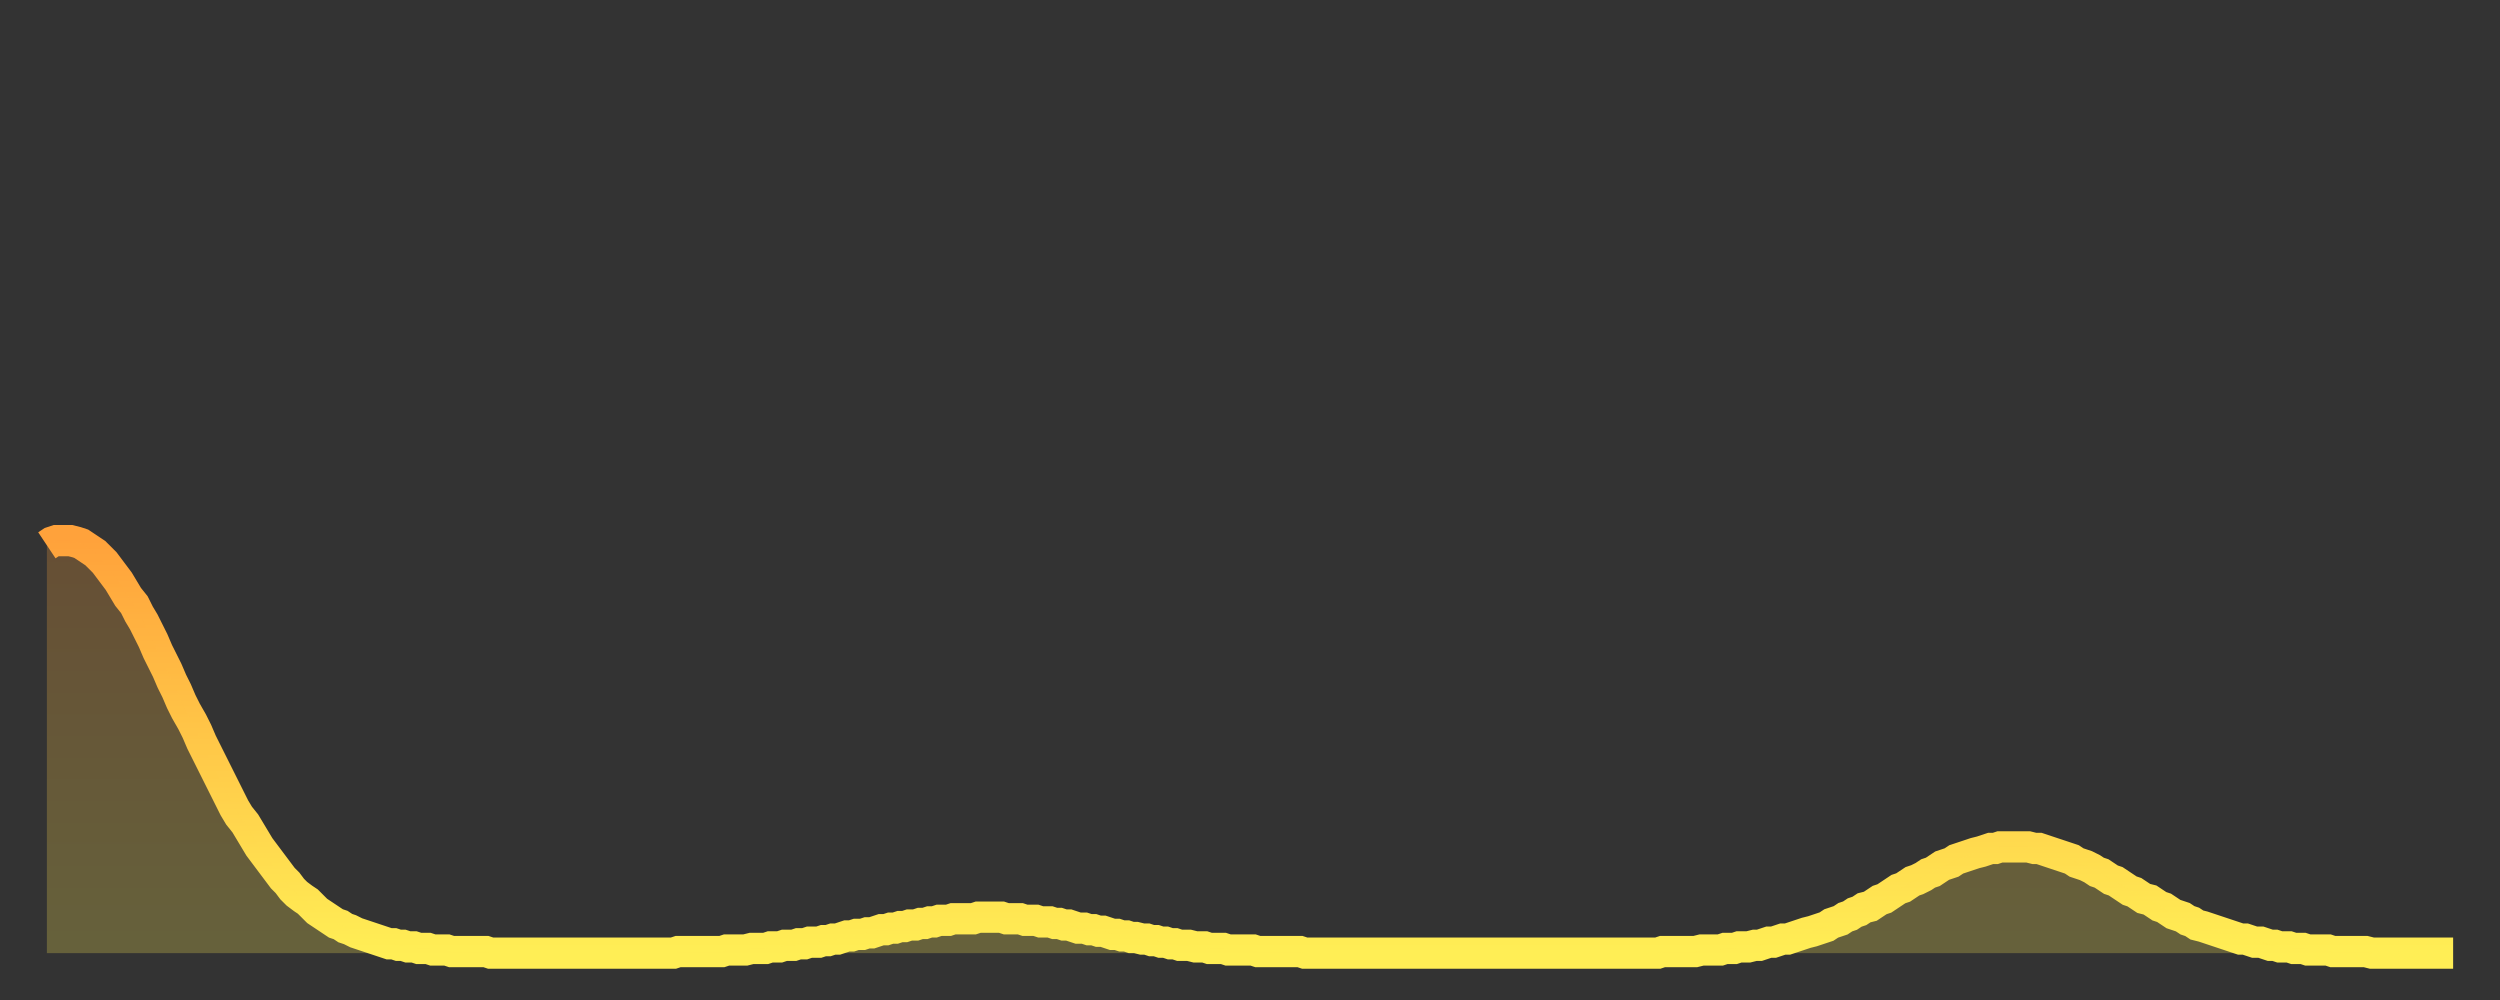 <?xml version="1.0" encoding="utf-8" ?>
<svg baseProfile="full" height="64" version="1.1" width="160" xmlns="http://www.w3.org/2000/svg" xmlns:ev="http://www.w3.org/2001/xml-events" xmlns:xlink="http://www.w3.org/1999/xlink"><rect width="100%" height="100%" fill="#333333" stroke="none"/><defs><linearGradient id="id253640" x1="0" x2="0" y1="0" y2="1"><stop offset="0%" stop-color="#ffa23b" /><stop offset="50%" stop-color="#ffc848" /><stop offset="100%" stop-color="#ffee55" /></linearGradient></defs><g transform="translate(3,3)"><g><path d="M 0.0 31.9 L 0.3 31.7 0.6 31.6 0.9 31.6 1.2 31.6 1.5 31.6 1.9 31.7 2.2 31.8 2.5 32.0 2.8 32.2 3.1 32.4 3.4 32.7 3.7 33.0 4.0 33.4 4.3 33.8 4.6 34.2 4.9 34.7 5.2 35.2 5.6 35.7 5.9 36.3 6.2 36.8 6.5 37.4 6.8 38.0 7.1 38.7 7.4 39.3 7.7 39.9 8.0 40.6 8.3 41.2 8.6 41.9 8.9 42.5 9.3 43.2 9.6 43.8 9.9 44.5 10.2 45.1 10.5 45.7 10.8 46.3 11.1 46.9 11.4 47.5 11.7 48.1 12.0 48.7 12.3 49.2 12.7 49.7 13.0 50.2 13.3 50.7 13.6 51.2 13.9 51.6 14.2 52.0 14.5 52.4 14.8 52.8 15.1 53.2 15.4 53.5 15.7 53.9 16.0 54.2 16.4 54.5 16.7 54.7 17.0 55.0 17.3 55.3 17.6 55.5 17.9 55.7 18.2 55.9 18.5 56.1 18.8 56.2 19.1 56.4 19.4 56.5 19.8 56.7 20.1 56.8 20.4 56.9 20.7 57.0 21.0 57.1 21.3 57.2 21.6 57.3 21.9 57.4 22.2 57.4 22.5 57.5 22.8 57.5 23.1 57.6 23.5 57.6 23.8 57.7 24.1 57.7 24.4 57.7 24.7 57.8 25.0 57.8 25.3 57.8 25.6 57.8 25.9 57.9 26.2 57.9 26.5 57.9 26.8 57.9 27.2 57.9 27.5 57.9 27.8 57.9 28.1 57.9 28.4 58.0 28.7 58.0 29.0 58.0 29.3 58.0 29.6 58.0 29.9 58.0 30.2 58.0 30.6 58.0 30.9 58.0 31.2 58.0 31.5 58.0 31.8 58.0 32.1 58.0 32.4 58.0 32.7 58.0 33.0 58.0 33.3 58.0 33.6 58.0 33.9 58.0 34.3 58.0 34.6 58.0 34.9 58.0 35.2 58.0 35.5 58.0 35.8 58.0 36.1 58.0 36.4 58.0 36.7 58.0 37.0 58.0 37.3 58.0 37.7 58.0 38.0 58.0 38.3 58.0 38.6 58.0 38.9 58.0 39.2 58.0 39.5 58.0 39.8 58.0 40.1 58.0 40.4 57.9 40.7 57.9 41.0 57.9 41.4 57.9 41.7 57.9 42.0 57.9 42.3 57.9 42.6 57.9 42.9 57.9 43.2 57.9 43.5 57.8 43.8 57.8 44.1 57.8 44.4 57.8 44.7 57.8 45.1 57.7 45.4 57.7 45.7 57.7 46.0 57.7 46.3 57.6 46.6 57.6 46.9 57.6 47.2 57.5 47.5 57.5 47.8 57.5 48.1 57.4 48.5 57.4 48.8 57.3 49.1 57.3 49.4 57.3 49.7 57.2 50.0 57.2 50.3 57.1 50.6 57.1 50.9 57.0 51.2 56.9 51.5 56.9 51.8 56.8 52.2 56.8 52.5 56.7 52.8 56.7 53.1 56.6 53.4 56.5 53.7 56.5 54.0 56.4 54.3 56.4 54.6 56.3 54.9 56.3 55.2 56.2 55.6 56.2 55.9 56.1 56.2 56.1 56.5 56.0 56.8 56.0 57.1 55.9 57.4 55.9 57.7 55.9 58.0 55.8 58.3 55.8 58.6 55.8 58.9 55.8 59.3 55.8 59.6 55.7 59.9 55.7 60.2 55.7 60.5 55.7 60.8 55.7 61.1 55.7 61.4 55.8 61.7 55.8 62.0 55.8 62.3 55.8 62.6 55.9 63.0 55.9 63.3 55.9 63.6 56.0 63.9 56.0 64.2 56.0 64.5 56.1 64.8 56.1 65.1 56.2 65.4 56.2 65.7 56.3 66.0 56.4 66.4 56.4 66.7 56.5 67.0 56.5 67.3 56.6 67.6 56.6 67.9 56.7 68.2 56.8 68.5 56.8 68.8 56.9 69.1 56.9 69.4 57.0 69.7 57.0 70.1 57.1 70.4 57.1 70.7 57.2 71.0 57.2 71.3 57.3 71.6 57.3 71.9 57.4 72.2 57.4 72.5 57.5 72.8 57.5 73.1 57.5 73.5 57.6 73.8 57.6 74.1 57.6 74.4 57.7 74.7 57.7 75.0 57.7 75.3 57.7 75.6 57.8 75.9 57.8 76.2 57.8 76.5 57.8 76.8 57.8 77.2 57.8 77.5 57.9 77.8 57.9 78.1 57.9 78.4 57.9 78.7 57.9 79.0 57.9 79.3 57.9 79.6 57.9 79.9 57.9 80.2 57.9 80.5 58.0 80.9 58.0 81.2 58.0 81.5 58.0 81.8 58.0 82.1 58.0 82.4 58.0 82.7 58.0 83.0 58.0 83.3 58.0 83.6 58.0 83.9 58.0 84.3 58.0 84.6 58.0 84.9 58.0 85.2 58.0 85.5 58.0 85.8 58.0 86.1 58.0 86.4 58.0 86.7 58.0 87.0 58.0 87.3 58.0 87.6 58.0 88.0 58.0 88.3 58.0 88.6 58.0 88.9 58.0 89.2 58.0 89.5 58.0 89.8 58.0 90.1 58.0 90.4 58.0 90.7 58.0 91.0 58.0 91.4 58.0 91.7 58.0 92.0 58.0 92.3 58.0 92.6 58.0 92.9 58.0 93.2 58.0 93.5 58.0 93.8 58.0 94.1 58.0 94.4 58.0 94.7 58.0 95.1 58.0 95.4 58.0 95.7 58.0 96.0 58.0 96.3 58.0 96.6 58.0 96.9 58.0 97.2 58.0 97.5 58.0 97.8 58.0 98.1 58.0 98.4 58.0 98.8 58.0 99.1 58.0 99.4 58.0 99.7 58.0 100.0 58.0 100.3 58.0 100.6 58.0 100.9 58.0 101.2 58.0 101.5 58.0 101.8 58.0 102.2 58.0 102.5 58.0 102.8 58.0 103.1 58.0 103.4 57.9 103.7 57.9 104.0 57.9 104.3 57.9 104.6 57.9 104.9 57.9 105.2 57.9 105.5 57.9 105.9 57.8 106.2 57.8 106.5 57.8 106.8 57.8 107.1 57.8 107.4 57.7 107.7 57.7 108.0 57.7 108.3 57.6 108.6 57.6 108.9 57.6 109.3 57.5 109.6 57.5 109.9 57.4 110.2 57.3 110.5 57.3 110.8 57.2 111.1 57.1 111.4 57.1 111.7 57.0 112.0 56.9 112.3 56.8 112.6 56.7 113.0 56.6 113.3 56.5 113.6 56.4 113.9 56.3 114.2 56.1 114.5 56.0 114.8 55.9 115.1 55.7 115.4 55.6 115.7 55.4 116.0 55.3 116.3 55.1 116.7 55.0 117.0 54.8 117.3 54.6 117.6 54.5 117.9 54.3 118.2 54.1 118.5 53.9 118.8 53.8 119.1 53.6 119.4 53.4 119.7 53.3 120.1 53.1 120.4 52.9 120.7 52.8 121.0 52.6 121.3 52.4 121.6 52.3 121.9 52.2 122.2 52.0 122.5 51.9 122.8 51.8 123.1 51.7 123.4 51.6 123.8 51.5 124.1 51.4 124.4 51.3 124.7 51.3 125.0 51.2 125.3 51.2 125.6 51.2 125.9 51.2 126.2 51.2 126.5 51.2 126.8 51.2 127.2 51.3 127.5 51.3 127.8 51.4 128.1 51.5 128.4 51.6 128.7 51.7 129.0 51.8 129.3 51.9 129.6 52.0 129.9 52.2 130.2 52.3 130.5 52.4 130.9 52.6 131.2 52.8 131.5 52.9 131.8 53.1 132.1 53.3 132.4 53.4 132.7 53.6 133.0 53.8 133.3 54.0 133.6 54.1 133.9 54.3 134.2 54.5 134.6 54.6 134.9 54.8 135.2 55.0 135.5 55.1 135.8 55.3 136.1 55.5 136.4 55.6 136.7 55.7 137.0 55.9 137.3 56.0 137.6 56.2 138.0 56.3 138.3 56.4 138.6 56.5 138.9 56.6 139.2 56.7 139.5 56.8 139.8 56.9 140.1 57.0 140.4 57.1 140.7 57.1 141.0 57.2 141.3 57.3 141.7 57.3 142.0 57.4 142.3 57.5 142.6 57.5 142.9 57.6 143.2 57.6 143.5 57.6 143.8 57.7 144.1 57.7 144.4 57.7 144.7 57.8 145.1 57.8 145.4 57.8 145.7 57.8 146.0 57.8 146.3 57.9 146.6 57.9 146.9 57.9 147.2 57.9 147.5 57.9 147.8 57.9 148.1 57.9 148.4 57.9 148.8 58.0 149.1 58.0 149.4 58.0 149.7 58.0 150.0 58.0 150.3 58.0 150.6 58.0 150.9 58.0 151.2 58.0 151.5 58.0 151.8 58.0 152.1 58.0 152.5 58.0 152.8 58.0 153.1 58.0 153.4 58.0 153.7 58.0 154.0 58.0" fill="none" id="graph-curve" opacity="1" stroke="url(#id253640)" stroke-width="2" /><path d="M 0 58 L 0.0 31.9 0.3 31.7 0.6 31.6 0.9 31.6 1.2 31.6 1.5 31.6 1.9 31.7 2.2 31.8 2.5 32.0 2.8 32.2 3.1 32.4 3.4 32.7 3.7 33.0 4.0 33.4 4.3 33.8 4.6 34.2 4.9 34.7 5.2 35.2 5.6 35.7 5.9 36.3 6.2 36.8 6.5 37.4 6.8 38.0 7.1 38.7 7.4 39.3 7.7 39.9 8.0 40.6 8.3 41.2 8.6 41.9 8.9 42.5 9.3 43.2 9.6 43.8 9.9 44.5 10.2 45.1 10.5 45.7 10.8 46.3 11.1 46.9 11.4 47.5 11.7 48.1 12.0 48.7 12.3 49.2 12.7 49.7 13.0 50.2 13.3 50.7 13.6 51.2 13.9 51.6 14.2 52.0 14.5 52.4 14.8 52.8 15.1 53.2 15.4 53.5 15.7 53.9 16.0 54.2 16.4 54.5 16.7 54.7 17.0 55.0 17.3 55.3 17.6 55.5 17.9 55.7 18.2 55.9 18.5 56.1 18.8 56.2 19.1 56.4 19.4 56.5 19.8 56.7 20.1 56.8 20.4 56.9 20.7 57.0 21.0 57.1 21.3 57.2 21.6 57.3 21.9 57.4 22.2 57.4 22.5 57.5 22.8 57.5 23.1 57.6 23.5 57.6 23.8 57.7 24.1 57.7 24.4 57.7 24.7 57.8 25.0 57.8 25.3 57.8 25.6 57.8 25.9 57.9 26.2 57.9 26.5 57.9 26.8 57.9 27.2 57.9 27.5 57.9 27.8 57.9 28.1 57.9 28.4 58.0 28.7 58.0 29.0 58.0 29.3 58.0 29.6 58.0 29.9 58.0 30.2 58.0 30.6 58.0 30.9 58.0 31.2 58.0 31.5 58.0 31.8 58.0 32.1 58.0 32.4 58.0 32.7 58.0 33.0 58.0 33.3 58.0 33.6 58.0 33.9 58.0 34.3 58.0 34.6 58.0 34.9 58.0 35.2 58.0 35.5 58.0 35.8 58.0 36.1 58.0 36.4 58.0 36.7 58.0 37.0 58.0 37.3 58.0 37.7 58.0 38.0 58.0 38.3 58.0 38.6 58.0 38.9 58.0 39.2 58.0 39.5 58.0 39.8 58.0 40.1 58.0 40.4 57.9 40.7 57.9 41.0 57.9 41.4 57.9 41.7 57.9 42.0 57.9 42.3 57.9 42.6 57.9 42.9 57.9 43.2 57.9 43.5 57.8 43.8 57.8 44.1 57.8 44.4 57.8 44.7 57.8 45.1 57.7 45.4 57.7 45.7 57.7 46.0 57.7 46.3 57.6 46.6 57.6 46.9 57.6 47.2 57.5 47.5 57.5 47.8 57.5 48.1 57.4 48.5 57.4 48.8 57.3 49.1 57.3 49.4 57.3 49.7 57.2 50.0 57.2 50.3 57.1 50.6 57.1 50.9 57.0 51.2 56.9 51.5 56.9 51.8 56.8 52.2 56.8 52.5 56.7 52.8 56.7 53.1 56.6 53.4 56.5 53.7 56.5 54.0 56.4 54.3 56.4 54.6 56.3 54.9 56.3 55.2 56.2 55.6 56.2 55.9 56.1 56.2 56.1 56.5 56.0 56.8 56.0 57.1 55.9 57.4 55.9 57.7 55.9 58.0 55.8 58.3 55.8 58.6 55.8 58.9 55.8 59.3 55.8 59.6 55.7 59.9 55.7 60.2 55.7 60.5 55.7 60.8 55.7 61.1 55.7 61.4 55.8 61.7 55.8 62.0 55.8 62.3 55.8 62.6 55.9 63.0 55.9 63.3 55.9 63.6 56.0 63.9 56.0 64.2 56.0 64.5 56.1 64.8 56.1 65.1 56.2 65.4 56.2 65.7 56.3 66.0 56.4 66.4 56.4 66.7 56.5 67.0 56.5 67.3 56.6 67.6 56.6 67.9 56.7 68.2 56.8 68.5 56.8 68.8 56.9 69.1 56.9 69.4 57.0 69.7 57.0 70.1 57.1 70.4 57.1 70.7 57.2 71.0 57.2 71.3 57.3 71.6 57.3 71.9 57.4 72.2 57.4 72.5 57.5 72.8 57.5 73.1 57.5 73.5 57.6 73.8 57.6 74.1 57.6 74.4 57.7 74.7 57.7 75.0 57.7 75.3 57.7 75.6 57.8 75.9 57.8 76.2 57.8 76.5 57.8 76.8 57.8 77.2 57.8 77.5 57.9 77.8 57.9 78.1 57.9 78.4 57.9 78.7 57.9 79.0 57.9 79.3 57.9 79.6 57.9 79.9 57.9 80.2 57.9 80.5 58.0 80.9 58.0 81.2 58.0 81.5 58.0 81.8 58.0 82.1 58.0 82.4 58.0 82.7 58.0 83.0 58.0 83.3 58.0 83.6 58.0 83.9 58.0 84.3 58.0 84.6 58.0 84.9 58.0 85.2 58.0 85.5 58.0 85.8 58.0 86.1 58.0 86.4 58.0 86.7 58.0 87.0 58.0 87.3 58.0 87.6 58.0 88.0 58.0 88.3 58.0 88.6 58.0 88.9 58.0 89.2 58.0 89.5 58.0 89.8 58.0 90.1 58.0 90.4 58.0 90.7 58.0 91.0 58.0 91.4 58.0 91.7 58.0 92.0 58.0 92.3 58.0 92.6 58.0 92.9 58.0 93.2 58.0 93.5 58.0 93.8 58.0 94.1 58.0 94.4 58.0 94.7 58.0 95.1 58.0 95.4 58.0 95.7 58.0 96.0 58.0 96.3 58.0 96.6 58.0 96.9 58.0 97.2 58.0 97.5 58.0 97.8 58.0 98.1 58.0 98.4 58.0 98.8 58.0 99.1 58.0 99.4 58.0 99.7 58.0 100.0 58.0 100.3 58.0 100.6 58.0 100.9 58.0 101.2 58.0 101.5 58.0 101.8 58.0 102.2 58.0 102.5 58.0 102.8 58.0 103.1 58.0 103.4 57.9 103.7 57.9 104.0 57.9 104.3 57.9 104.6 57.9 104.9 57.9 105.2 57.9 105.5 57.9 105.9 57.8 106.2 57.8 106.5 57.8 106.8 57.8 107.1 57.8 107.4 57.7 107.7 57.7 108.0 57.7 108.3 57.6 108.6 57.6 108.9 57.6 109.3 57.5 109.6 57.5 109.9 57.4 110.2 57.3 110.5 57.3 110.8 57.2 111.1 57.1 111.4 57.1 111.7 57.0 112.0 56.9 112.3 56.8 112.6 56.7 113.0 56.6 113.3 56.5 113.6 56.4 113.9 56.3 114.2 56.1 114.5 56.0 114.8 55.9 115.1 55.7 115.4 55.6 115.7 55.4 116.0 55.3 116.3 55.1 116.7 55.0 117.0 54.8 117.3 54.6 117.6 54.5 117.9 54.3 118.2 54.1 118.5 53.9 118.8 53.8 119.1 53.6 119.4 53.4 119.7 53.3 120.1 53.1 120.4 52.9 120.7 52.8 121.0 52.6 121.3 52.4 121.6 52.3 121.9 52.2 122.2 52.0 122.5 51.9 122.8 51.8 123.1 51.7 123.4 51.6 123.8 51.5 124.1 51.4 124.4 51.3 124.7 51.3 125.0 51.2 125.3 51.2 125.6 51.2 125.9 51.2 126.2 51.2 126.5 51.2 126.8 51.2 127.2 51.3 127.5 51.3 127.8 51.4 128.1 51.5 128.4 51.6 128.7 51.7 129.0 51.8 129.3 51.9 129.6 52.0 129.9 52.2 130.2 52.3 130.5 52.4 130.9 52.6 131.2 52.8 131.5 52.9 131.8 53.1 132.1 53.3 132.4 53.4 132.7 53.6 133.0 53.8 133.3 54.0 133.6 54.1 133.9 54.3 134.2 54.5 134.6 54.6 134.9 54.8 135.2 55.0 135.5 55.1 135.8 55.3 136.1 55.5 136.4 55.6 136.7 55.7 137.0 55.9 137.3 56.0 137.6 56.2 138.0 56.3 138.3 56.4 138.6 56.5 138.9 56.6 139.2 56.7 139.5 56.8 139.8 56.9 140.1 57.0 140.4 57.1 140.7 57.1 141.0 57.2 141.3 57.3 141.7 57.3 142.0 57.4 142.3 57.5 142.6 57.5 142.9 57.6 143.2 57.6 143.5 57.6 143.8 57.7 144.1 57.7 144.4 57.7 144.7 57.8 145.1 57.8 145.4 57.8 145.7 57.8 146.0 57.8 146.3 57.9 146.6 57.9 146.9 57.9 147.2 57.9 147.5 57.9 147.8 57.9 148.1 57.9 148.4 57.9 148.8 58.0 149.1 58.0 149.4 58.0 149.7 58.0 150.0 58.0 150.3 58.0 150.6 58.0 150.9 58.0 151.2 58.0 151.5 58.0 151.8 58.0 152.1 58.0 152.5 58.0 152.8 58.0 153.1 58.0 153.4 58.0 153.7 58.0 154.0 58.0 154 58" fill="url(#id253640)" fill-opacity=".25" id="graph-shadow" /></g></g></svg>